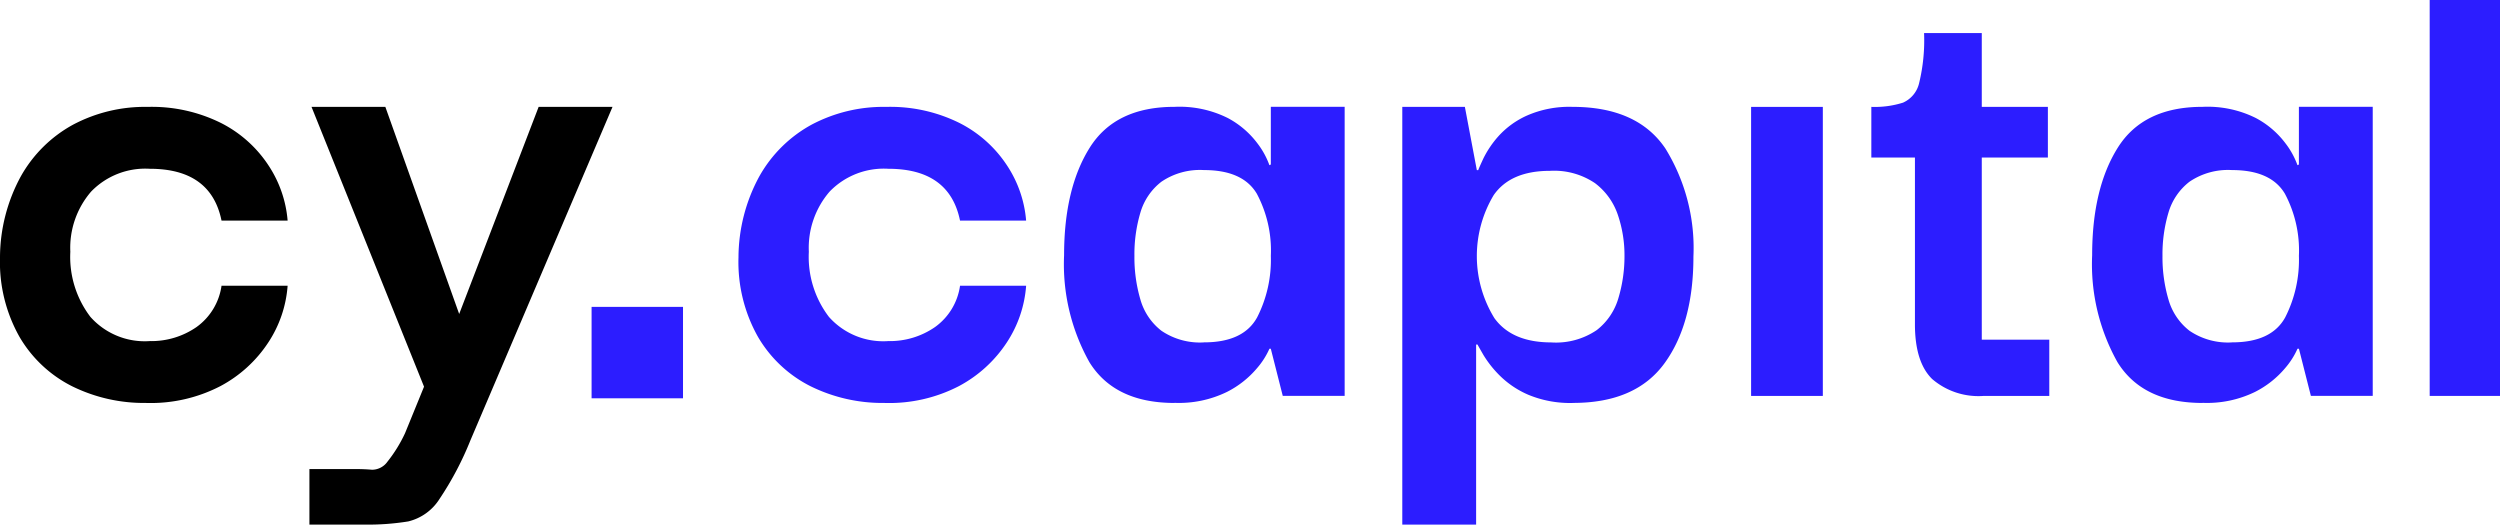 <svg xmlns="http://www.w3.org/2000/svg" width="225.271" height="47.271" viewBox="0 0 225.271 47.271">
  <g id="Grupo_2" data-name="Grupo 2" transform="translate(-113.873 -224.576)">
    <path id="Caminho_1" data-name="Caminho 1" d="M387.644,277.755q-5.387,0-7.667-3.675a18.056,18.056,0,0,1-2.281-9.631q0-6.02,2.313-9.7t7.636-3.675a9.724,9.724,0,0,1,4.815,1.014,8.052,8.052,0,0,1,2.661,2.281,7.245,7.245,0,0,1,1.077,1.964l.127-.063v-5.2h6.653v26.044H397.4l-1.077-4.246H396.2a7.014,7.014,0,0,1-1.109,1.742,8.639,8.639,0,0,1-2.725,2.154,9.862,9.862,0,0,1-4.721.982m2.661-5.45q3.548,0,4.784-2.249a11.382,11.382,0,0,0,1.236-5.545,10.872,10.872,0,0,0-1.267-5.608q-1.269-2.123-4.753-2.123a6.175,6.175,0,0,0-3.834,1.046,5.43,5.43,0,0,0-1.9,2.788,13.163,13.163,0,0,0-.538,3.9,13.471,13.471,0,0,0,.538,3.929,5.429,5.429,0,0,0,1.9,2.82,6.177,6.177,0,0,0,3.834,1.045" transform="translate(-167.94 -16.87)" fill="#2c1dff"/>
    <rect id="Retângulo_1" data-name="Retângulo 1" width="6.463" height="26.044" transform="translate(271.662 234.208)" fill="#2c1dff"/>
    <g id="Grupo_1" data-name="Grupo 1" transform="translate(113.873 224.576)">
      <path id="Caminho_2" data-name="Caminho 2" d="M310.15,277.755a14.674,14.674,0,0,1-6.653-1.489,11.421,11.421,0,0,1-4.753-4.436,13.7,13.7,0,0,1-1.774-7.192,15.368,15.368,0,0,1,1.87-7.287,11.97,11.97,0,0,1,4.689-4.657,13.809,13.809,0,0,1,6.749-1.616,14.006,14.006,0,0,1,6.622,1.458,11.119,11.119,0,0,1,4.277,3.834,10.538,10.538,0,0,1,1.711,4.953h-5.956q-.951-4.669-6.463-4.669a6.78,6.78,0,0,0-5.291,2.061,7.751,7.751,0,0,0-1.869,5.418,8.918,8.918,0,0,0,1.806,5.862,6.543,6.543,0,0,0,5.354,2.186,7.145,7.145,0,0,0,4.214-1.267,5.53,5.53,0,0,0,2.25-3.72h5.956a10.7,10.7,0,0,1-1.743,5.113,11.76,11.76,0,0,1-4.309,3.929,13.656,13.656,0,0,1-6.685,1.521" transform="translate(-230.426 -241.446)" fill="#2c1dff"/>
      <path id="Caminho_3" data-name="Caminho 3" d="M476.955,277.755a9.8,9.8,0,0,1-4.024-.729,8.323,8.323,0,0,1-2.6-1.743,9.716,9.716,0,0,1-1.457-1.838q-.475-.823-.539-.951h-.127v16.222h-6.653V251.078h5.64l1.077,5.7h.126q.063-.19.475-1.077a8.956,8.956,0,0,1,1.331-1.964,7.7,7.7,0,0,1,2.567-1.87,9.486,9.486,0,0,1,4.119-.792q5.829,0,8.364,3.739a17.079,17.079,0,0,1,2.535,9.758q0,6.021-2.6,9.6t-8.238,3.58m-1.964-5.45a6.537,6.537,0,0,0,4.087-1.109,5.628,5.628,0,0,0,1.964-2.915,13.134,13.134,0,0,0,.539-3.77,11.279,11.279,0,0,0-.6-3.707,5.954,5.954,0,0,0-2.059-2.852,6.569,6.569,0,0,0-4.056-1.109q-3.549,0-5.069,2.186a10.68,10.68,0,0,0,.063,11.089q1.583,2.187,5.133,2.186" transform="translate(-335.197 -241.446)" fill="#2c1dff"/>
      <path id="Caminho_4" data-name="Caminho 4" d="M587.983,265.468a6.406,6.406,0,0,1-4.657-1.521q-1.554-1.52-1.553-4.943V243.987h-3.929v-4.563a8.438,8.438,0,0,0,2.852-.38,2.552,2.552,0,0,0,1.457-1.774,16.319,16.319,0,0,0,.443-4.5h5.2v6.653h5.956v4.563h-5.956V260.4h6.083v5.07Z" transform="translate(-409.221 -229.793)" fill="#2c1dff"/>
      <path id="Caminho_5" data-name="Caminho 5" d="M642.539,277.755q-5.387,0-7.667-3.675a18.059,18.059,0,0,1-2.281-9.631q0-6.02,2.313-9.7t7.636-3.675a9.724,9.724,0,0,1,4.815,1.014,8.05,8.05,0,0,1,2.662,2.281,7.266,7.266,0,0,1,1.077,1.964l.127-.063v-5.2h6.653v26.044H652.3l-1.077-4.246h-.127a7.037,7.037,0,0,1-1.109,1.742,8.641,8.641,0,0,1-2.725,2.154,9.862,9.862,0,0,1-4.721.982m2.661-5.45q3.548,0,4.784-2.249a11.387,11.387,0,0,0,1.236-5.545,10.872,10.872,0,0,0-1.267-5.608q-1.269-2.123-4.753-2.123a6.176,6.176,0,0,0-3.834,1.046,5.432,5.432,0,0,0-1.9,2.788,13.163,13.163,0,0,0-.539,3.9,13.471,13.471,0,0,0,.539,3.929,5.431,5.431,0,0,0,1.9,2.82,6.178,6.178,0,0,0,3.834,1.045" transform="translate(-444.071 -241.446)" fill="#2c1dff"/>
      <rect id="Retângulo_2" data-name="Retângulo 2" width="6.337" height="35.675" transform="translate(218.935)" fill="#2c1dff"/>
      <path id="Caminho_6" data-name="Caminho 6" d="M127.053,277.755a14.674,14.674,0,0,1-6.653-1.489,11.42,11.42,0,0,1-4.753-4.436,13.7,13.7,0,0,1-1.774-7.192,15.372,15.372,0,0,1,1.869-7.287,11.973,11.973,0,0,1,4.689-4.657,13.809,13.809,0,0,1,6.749-1.616,14.006,14.006,0,0,1,6.622,1.458,11.119,11.119,0,0,1,4.277,3.834,10.538,10.538,0,0,1,1.711,4.953h-5.956q-.951-4.669-6.464-4.669a6.78,6.78,0,0,0-5.291,2.061,7.751,7.751,0,0,0-1.869,5.418,8.918,8.918,0,0,0,1.806,5.862,6.543,6.543,0,0,0,5.354,2.186,7.145,7.145,0,0,0,4.214-1.267,5.53,5.53,0,0,0,2.25-3.72h5.956a10.7,10.7,0,0,1-1.743,5.113,11.763,11.763,0,0,1-4.309,3.929,13.655,13.655,0,0,1-6.685,1.521" transform="translate(-113.873 -241.446)"/>
      <path id="Caminho_7" data-name="Caminho 7" d="M190.588,288.717V283.71h3.992q.951,0,1.647.064a1.708,1.708,0,0,0,1.394-.729,12.67,12.67,0,0,0,1.584-2.566l1.711-4.19-10.139-25.213h6.653l6.653,18.663,7.16-18.663H217.9l-12.8,30.036a28.5,28.5,0,0,1-2.788,5.291,4.605,4.605,0,0,1-2.82,2.028,22.6,22.6,0,0,1-3.96.285Z" transform="translate(-162.707 -241.446)"/>
    </g>
    <rect id="Retângulo_3" data-name="Retângulo 3" width="8.238" height="8.238" transform="translate(167.18 252.228)" fill="#2c1dff"/>
  </g>
</svg>
